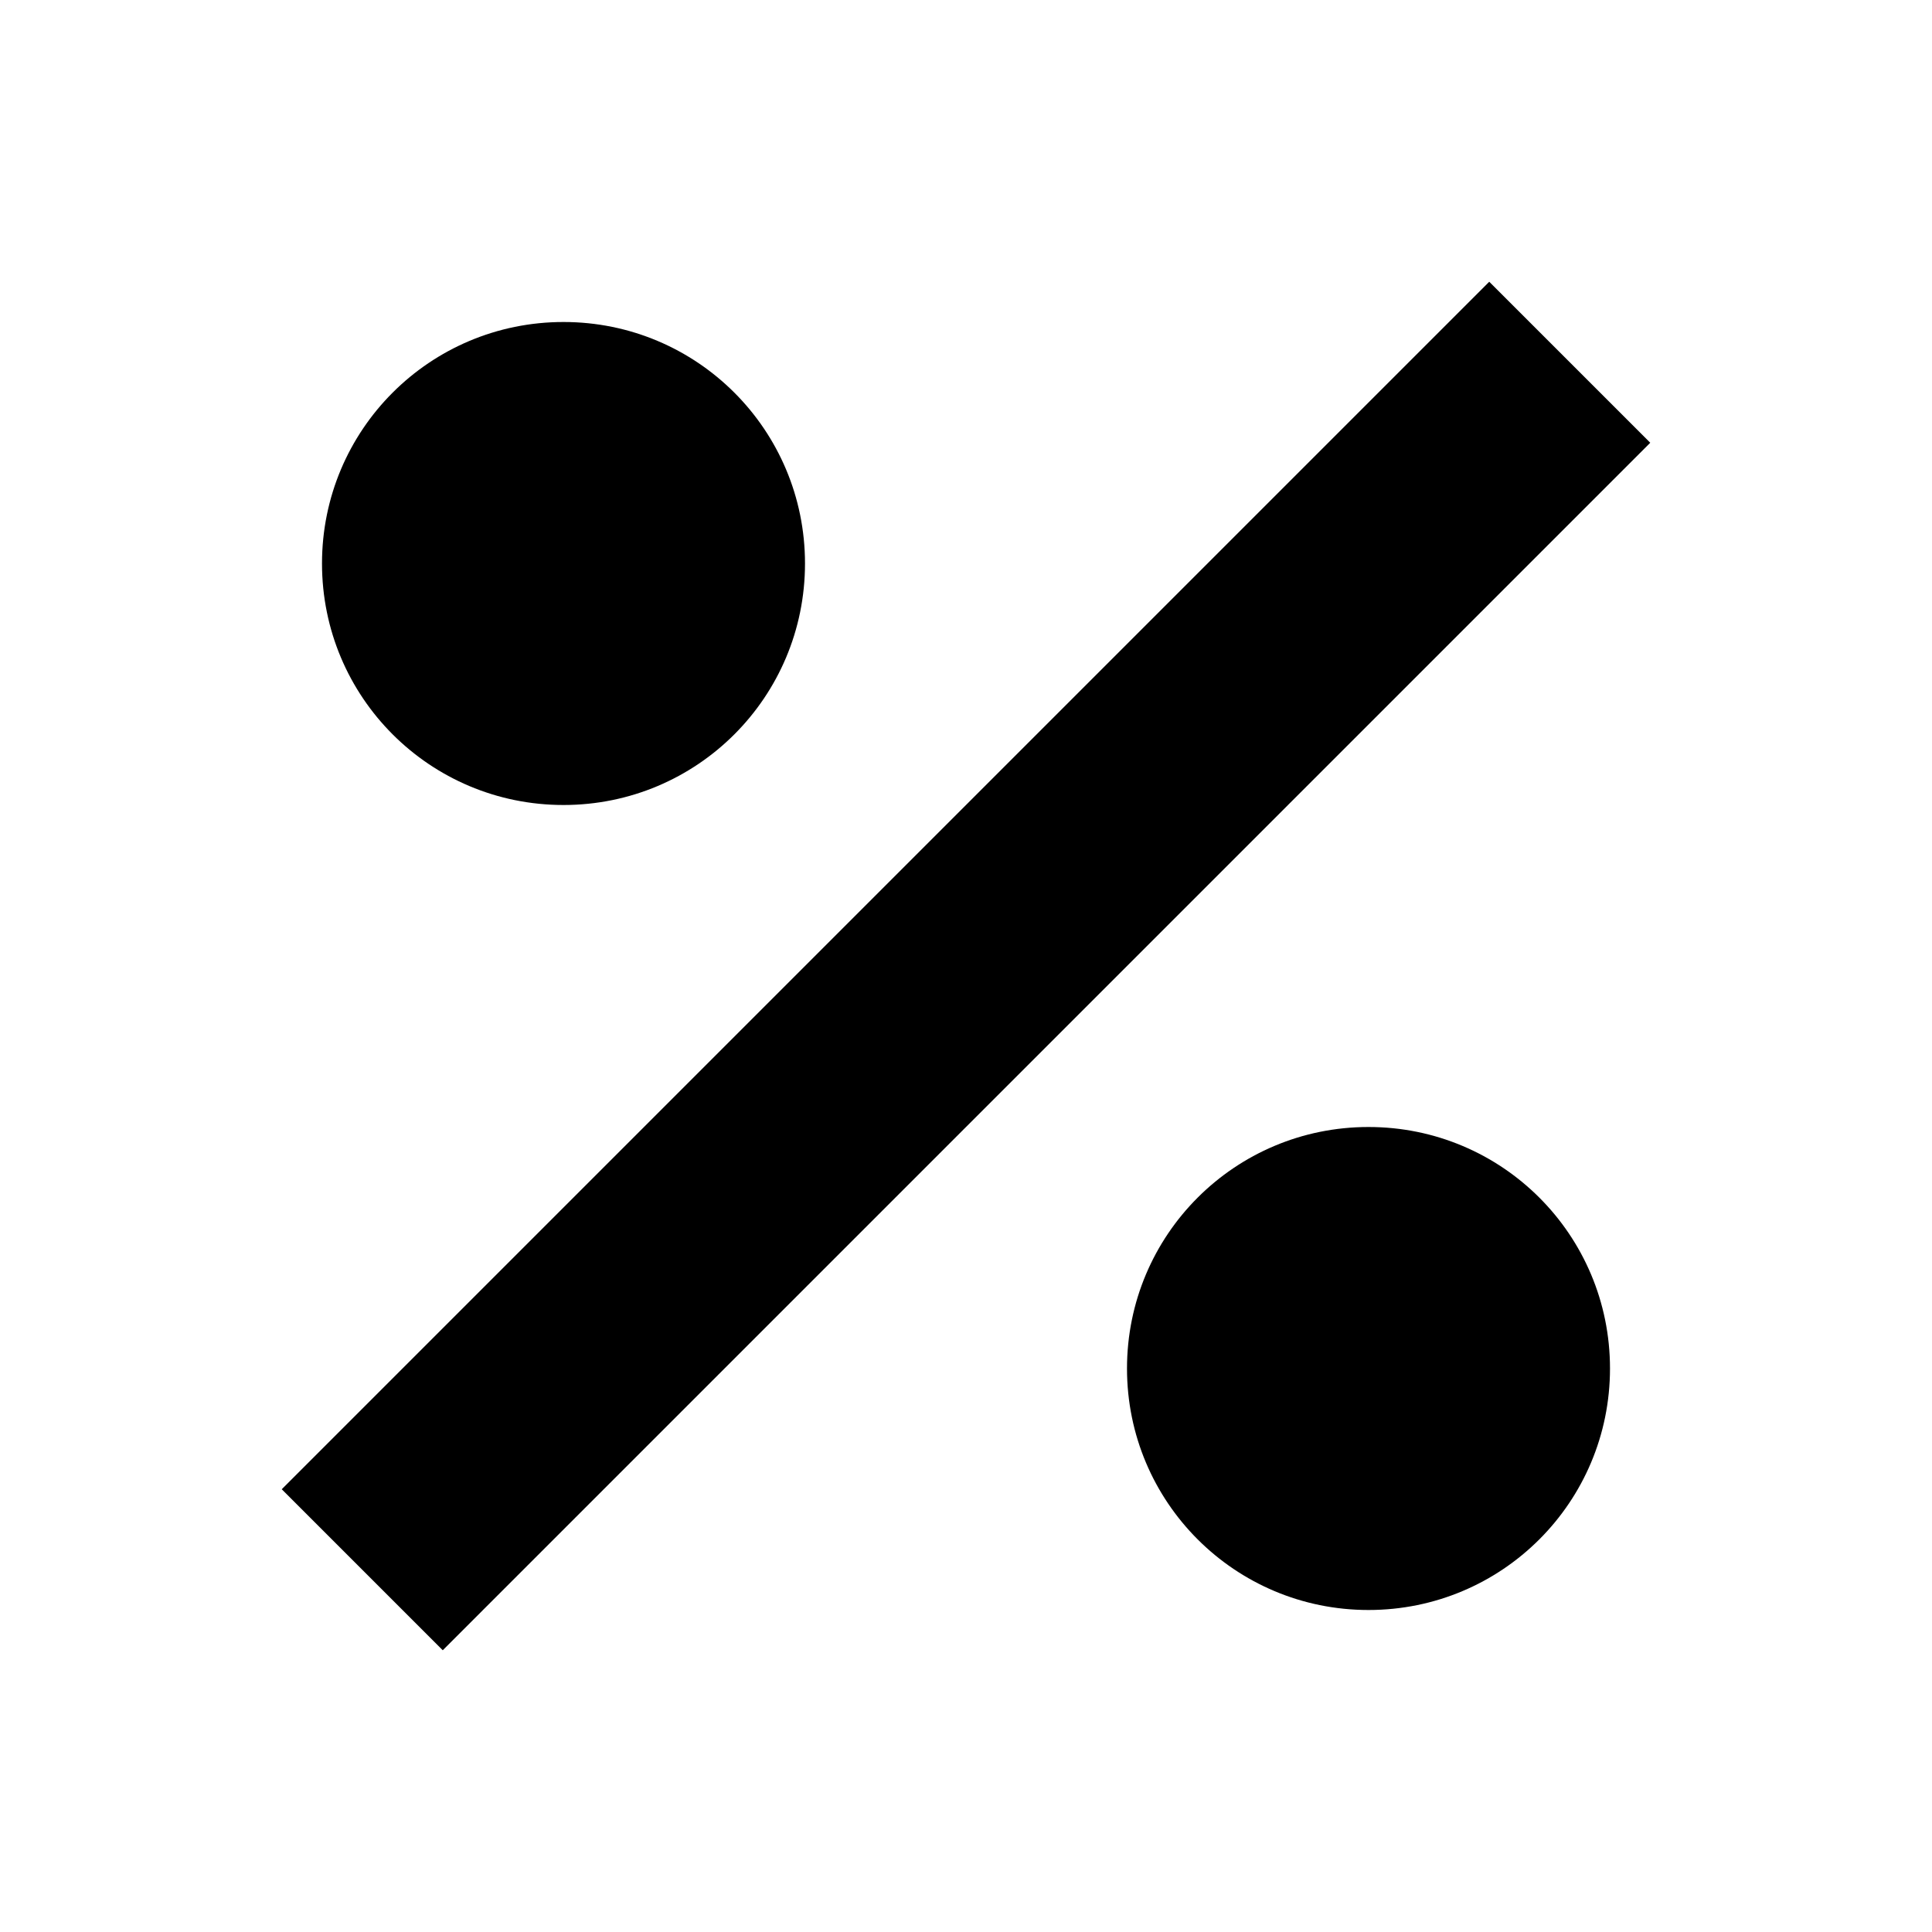 <?xml version="1.0" encoding="UTF-8"?><!DOCTYPE svg PUBLIC "-//W3C//DTD SVG 1.1//EN" "http://www.w3.org/Graphics/SVG/1.1/DTD/svg11.dtd"><svg xmlns="http://www.w3.org/2000/svg" xmlns:xlink="http://www.w3.org/1999/xlink" version="1.1" width="24" height="24" viewBox="0 0 24 24"><path d="M18.5,3.5L3.5,18.5L5.5,20.5L20.5,5.5M7,4C5.34,4 4,5.34 4,7C4,8.66 5.34,10 7,10C8.66,10 10,8.66 10,7C10,5.34 8.66,4 7,4M17,14C15.34,14 14,15.34 14,17C14,18.66 15.34,20 17,20C18.66,20 20,18.66 20,17C20,15.34 18.66,14 17,14Z" /></svg>
